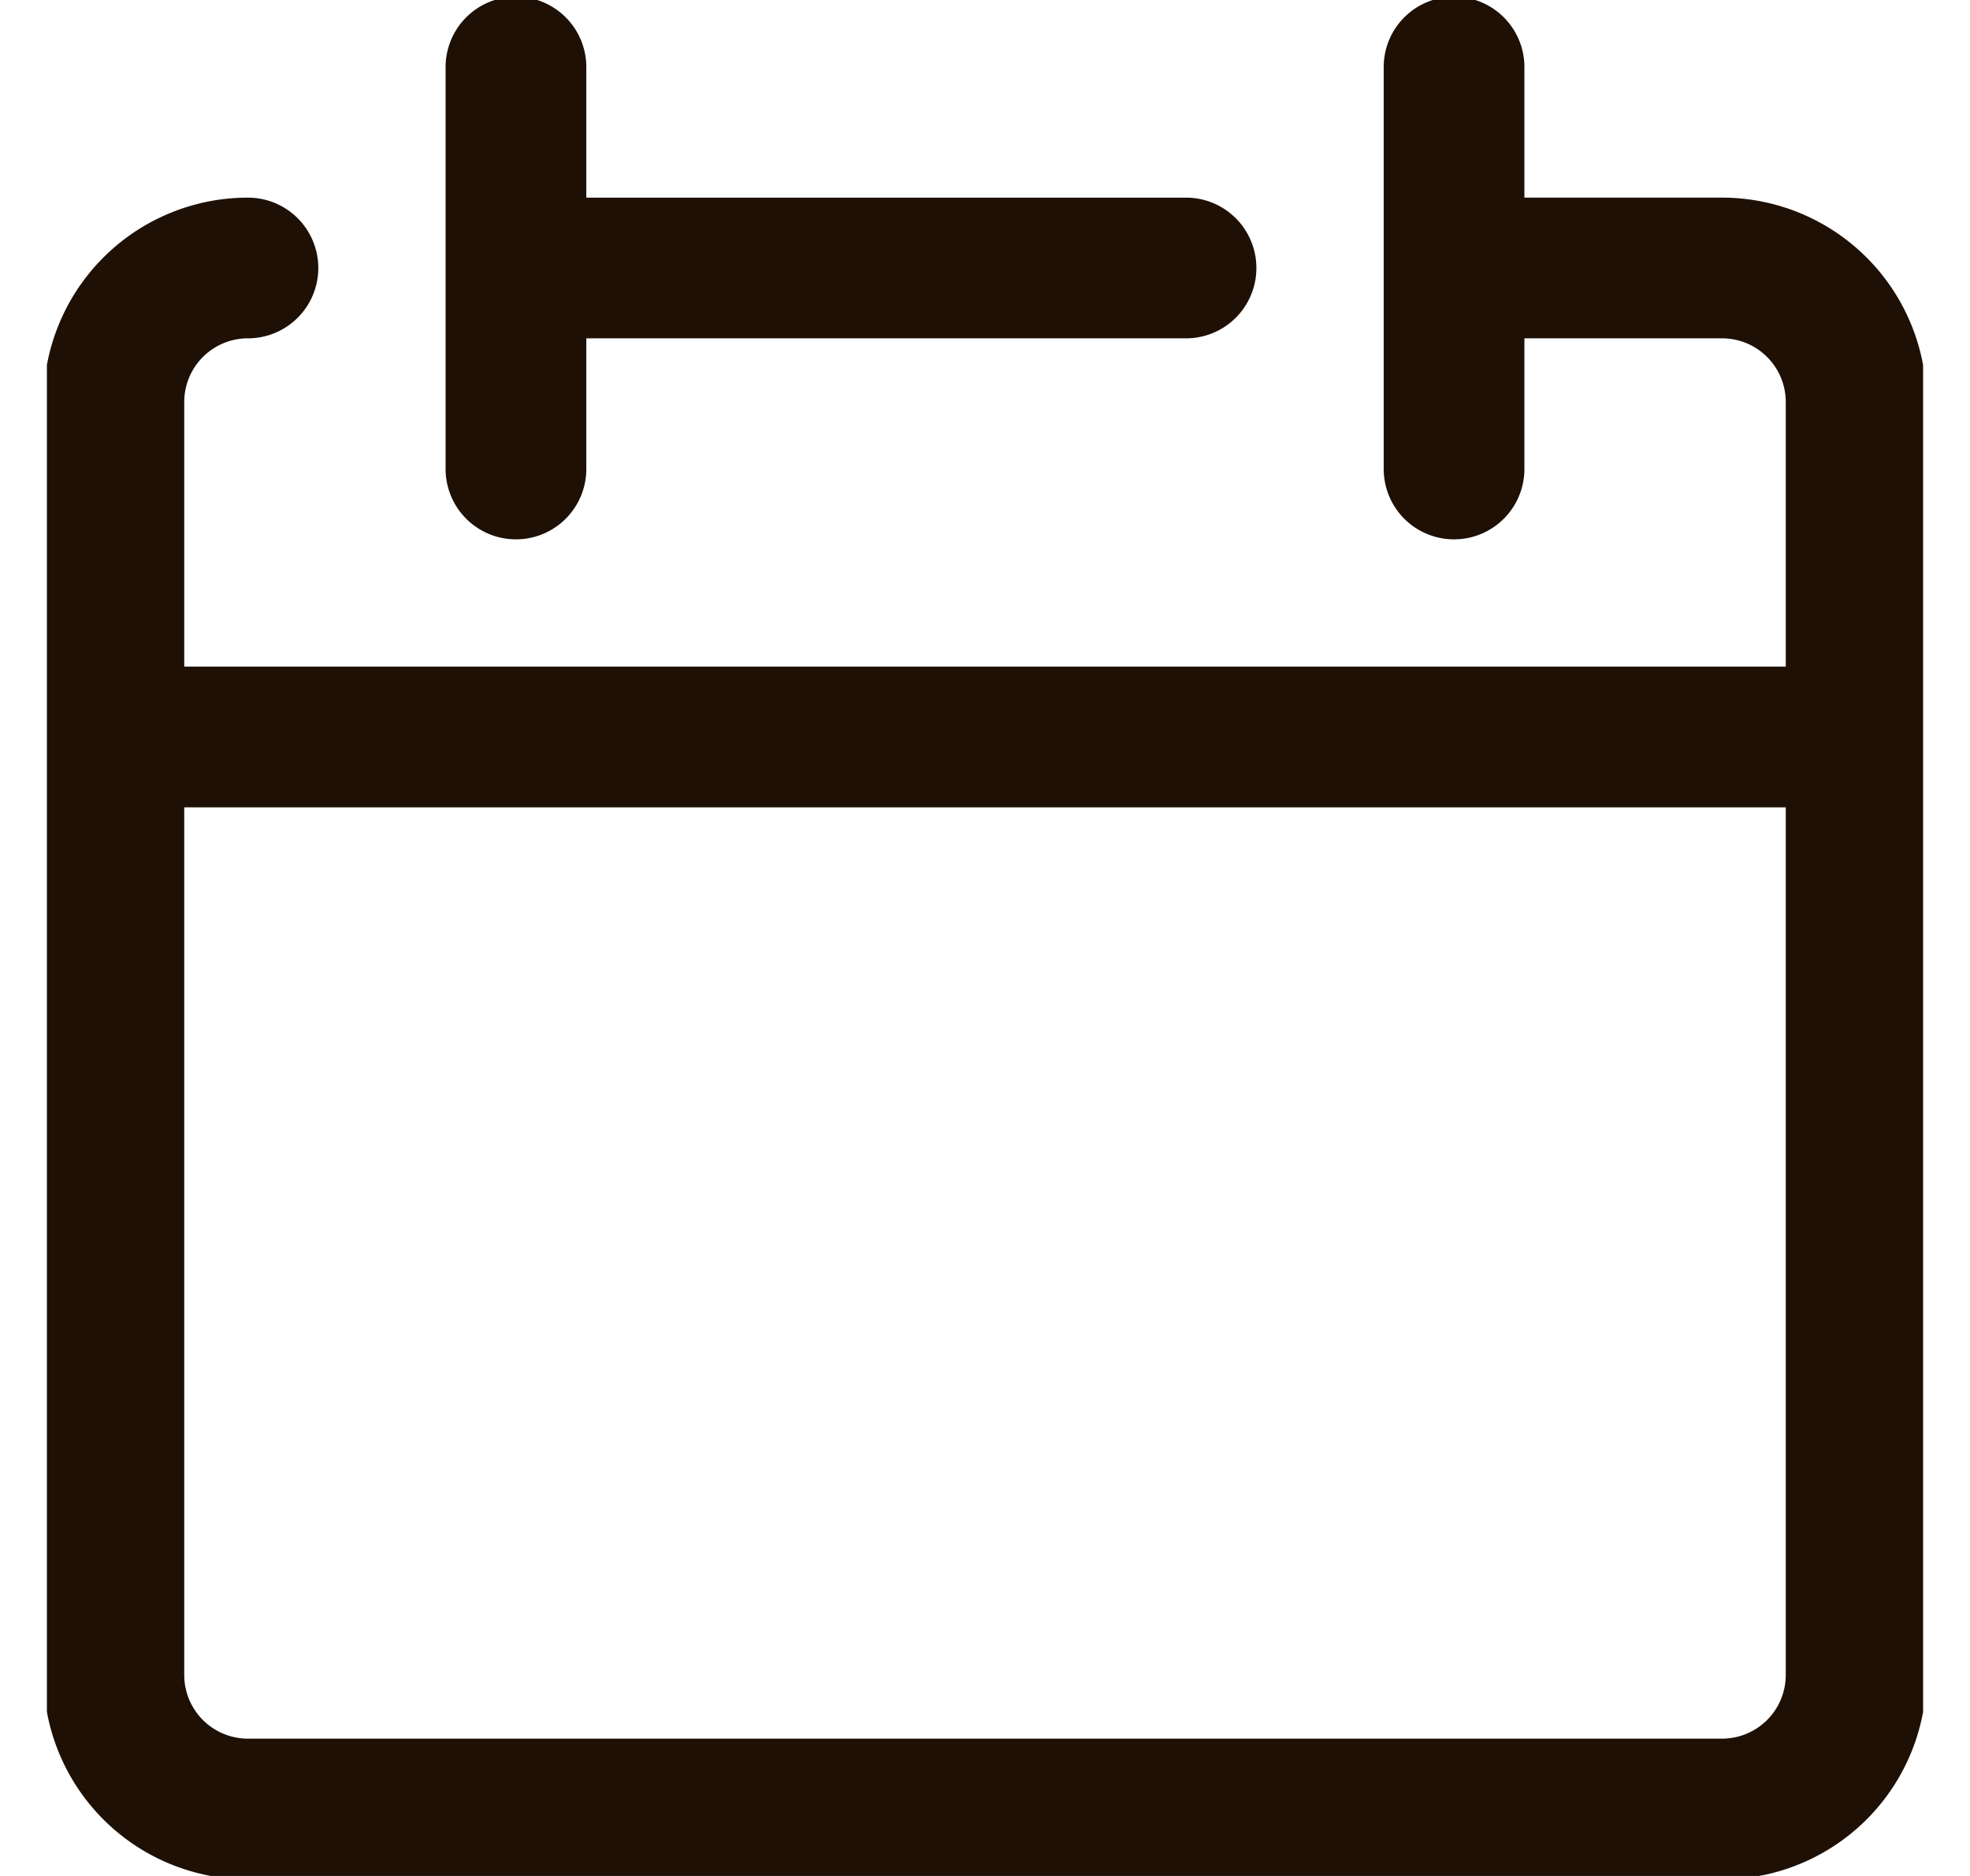 <svg width="21" height="20" fill="none" xmlns="http://www.w3.org/2000/svg"><g clip-path="url(#a)" stroke="#1E1005" stroke-width="1.5" stroke-linecap="round" stroke-linejoin="round"><path d="M2.643 2.857a1.429 1.429 0 0 0-1.429 1.429v13.571a1.429 1.429 0 0 0 1.429 1.429h15.714a1.429 1.429 0 0 0 1.429-1.429V4.286a1.429 1.429 0 0 0-1.429-1.429H15.5m-14.286 5h18.572M5.5.715V5m10-4.285V5m-10-2.143h7.143"/></g><defs><clipPath id="a"><path fill="#fff" transform="translate(.5)" d="M0 0h20v20H0z"/></clipPath></defs></svg>